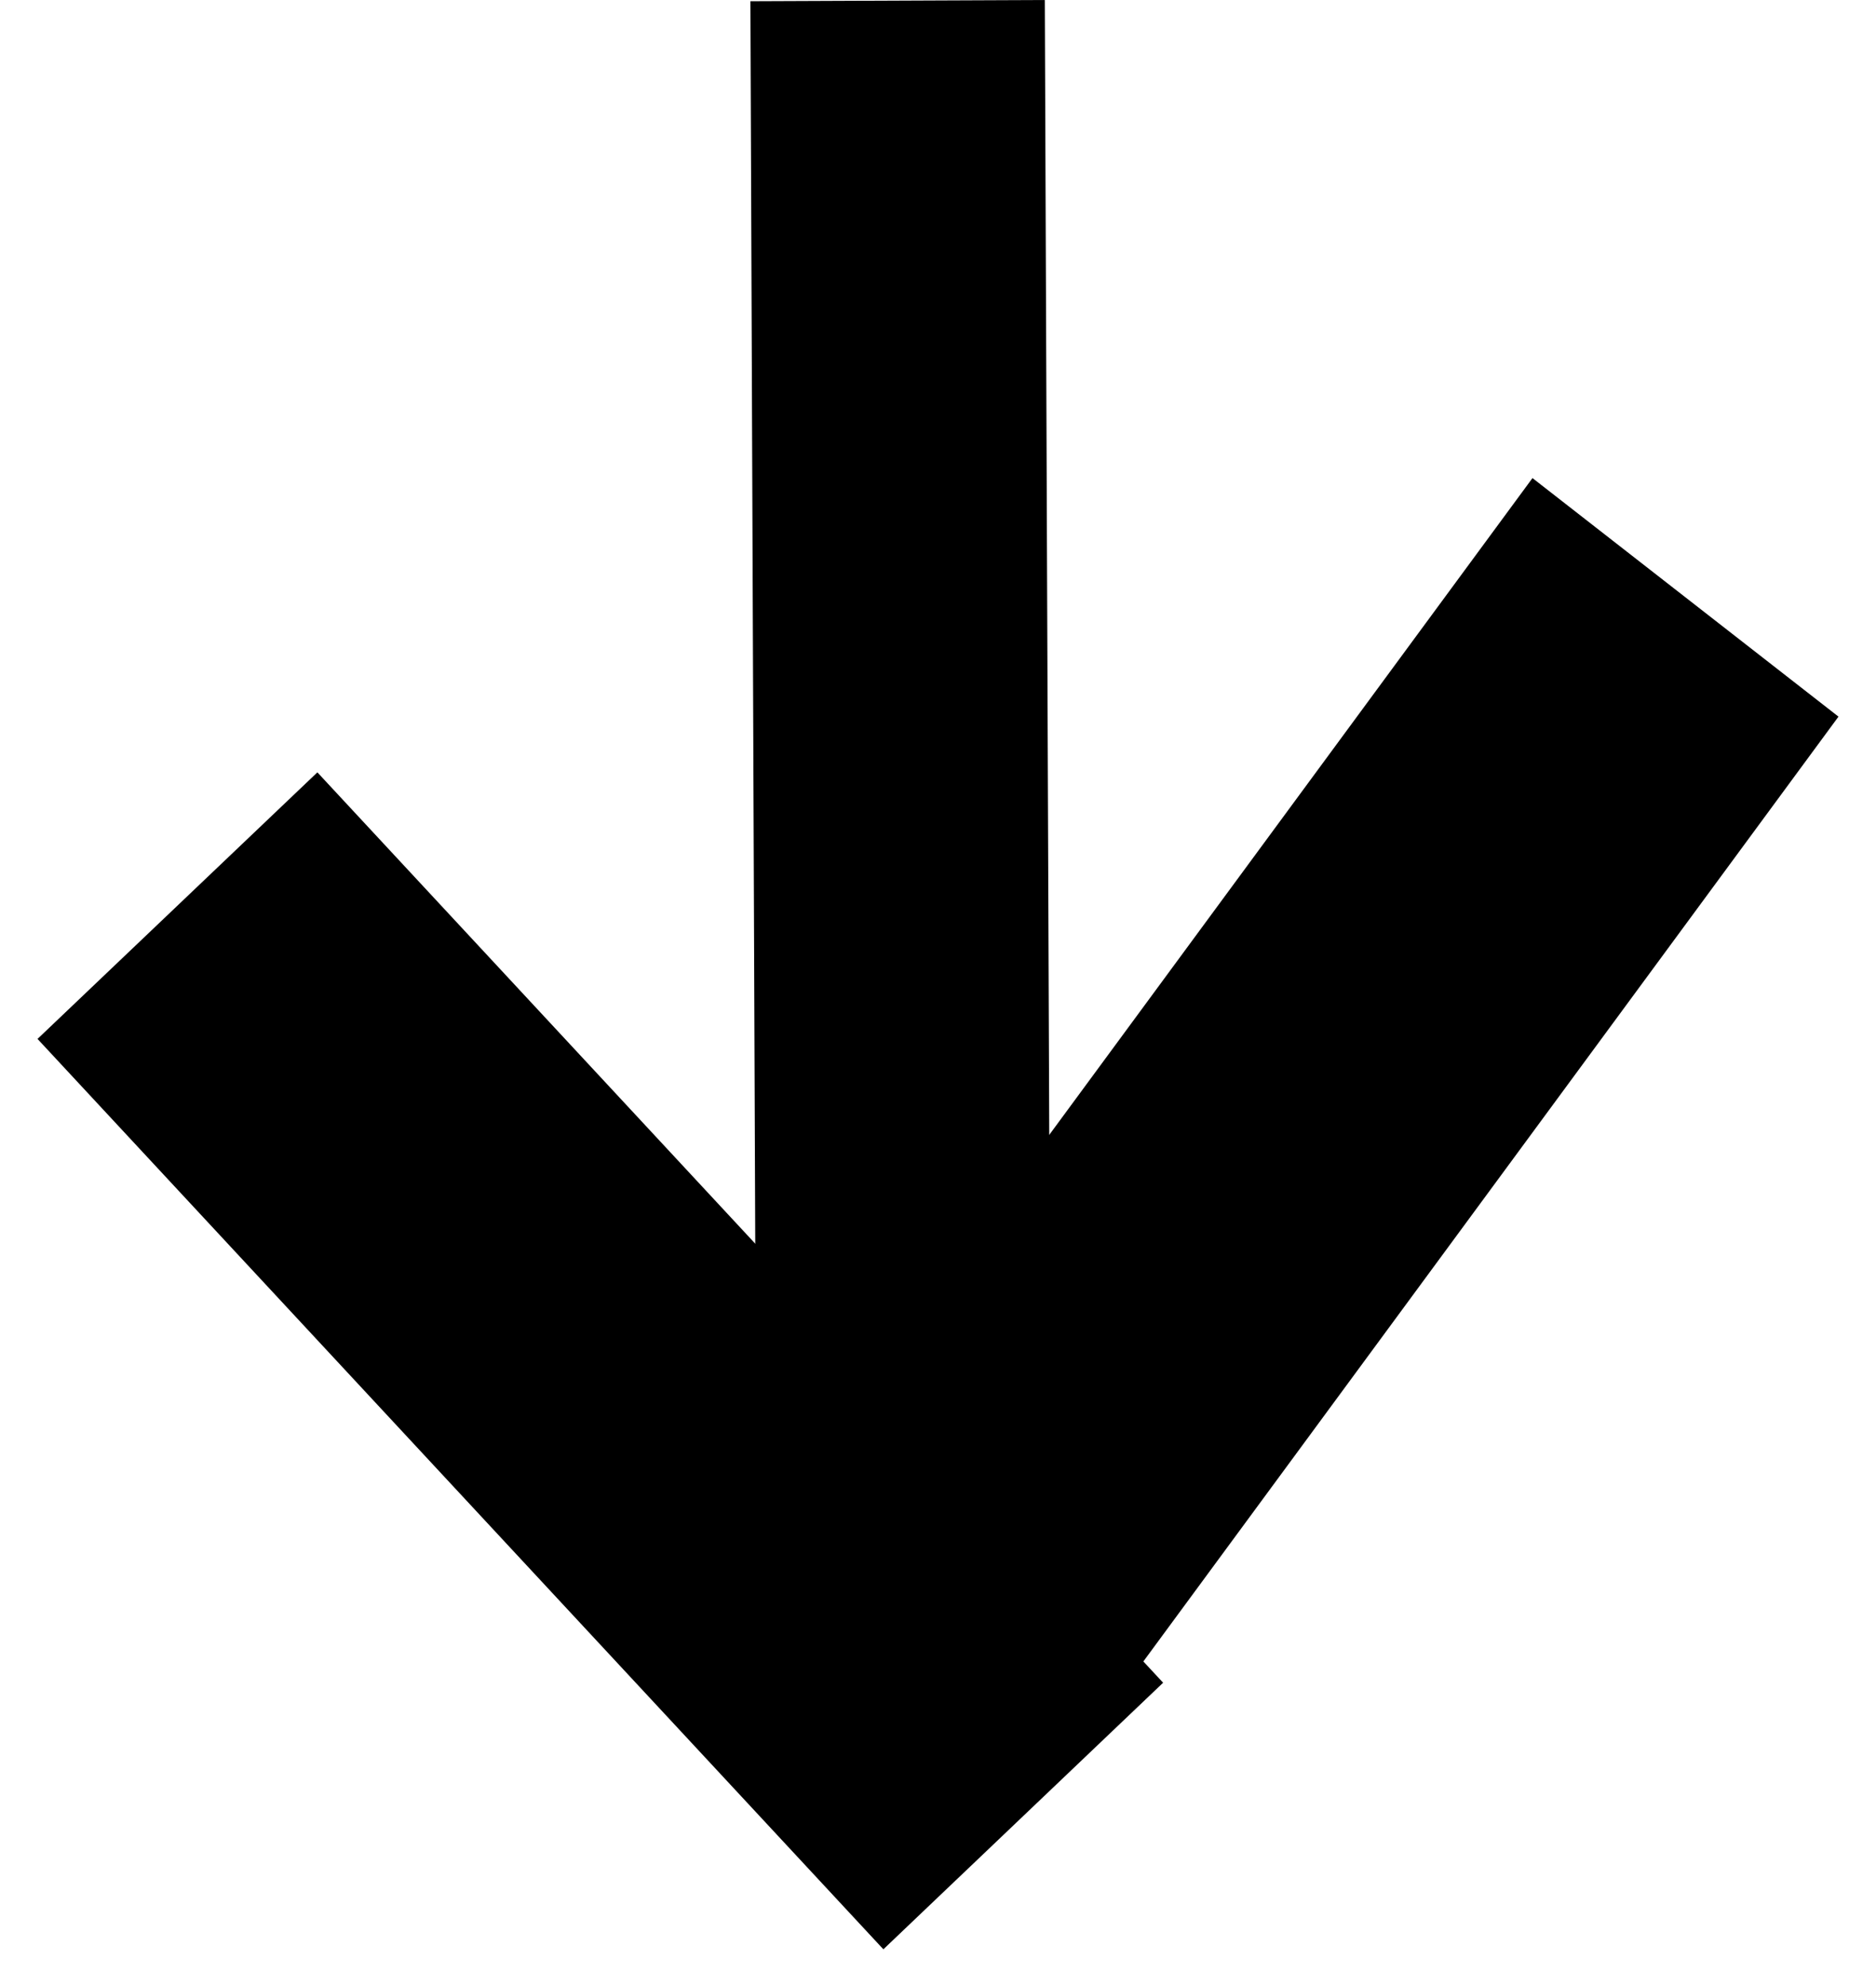 <?xml version="1.0" encoding="UTF-8"?>
<svg width="17px" height="18px" viewBox="0 0 17 18" version="1.1" xmlns="http://www.w3.org/2000/svg" xmlns:xlink="http://www.w3.org/1999/xlink">
    <!-- Generator: Sketch 51.3 (57544) - http://www.bohemiancoding.com/sketch -->
    <title>Group</title>
    <desc>Created with Sketch.</desc>
    <defs></defs>
    <g id="Page-1" stroke="none" stroke-width="1" fill="none" fill-rule="evenodd">
        <g id="Group" fill="#000000">
            <polygon id="Fill-1" points="9.468 -2.71782596e-13 6.8 0.011 6.852 13.333 9.52 13.323"></polygon>
            <polygon id="Fill-2" points="7.14 13.505 9.913 15.667 16.66 6.495 13.887 4.333"></polygon>
            <polygon id="Fill-3" points="0.34 9.416 8.005 17.667 10.54 15.251 2.876 7"></polygon>
        </g>
    </g>
</svg>